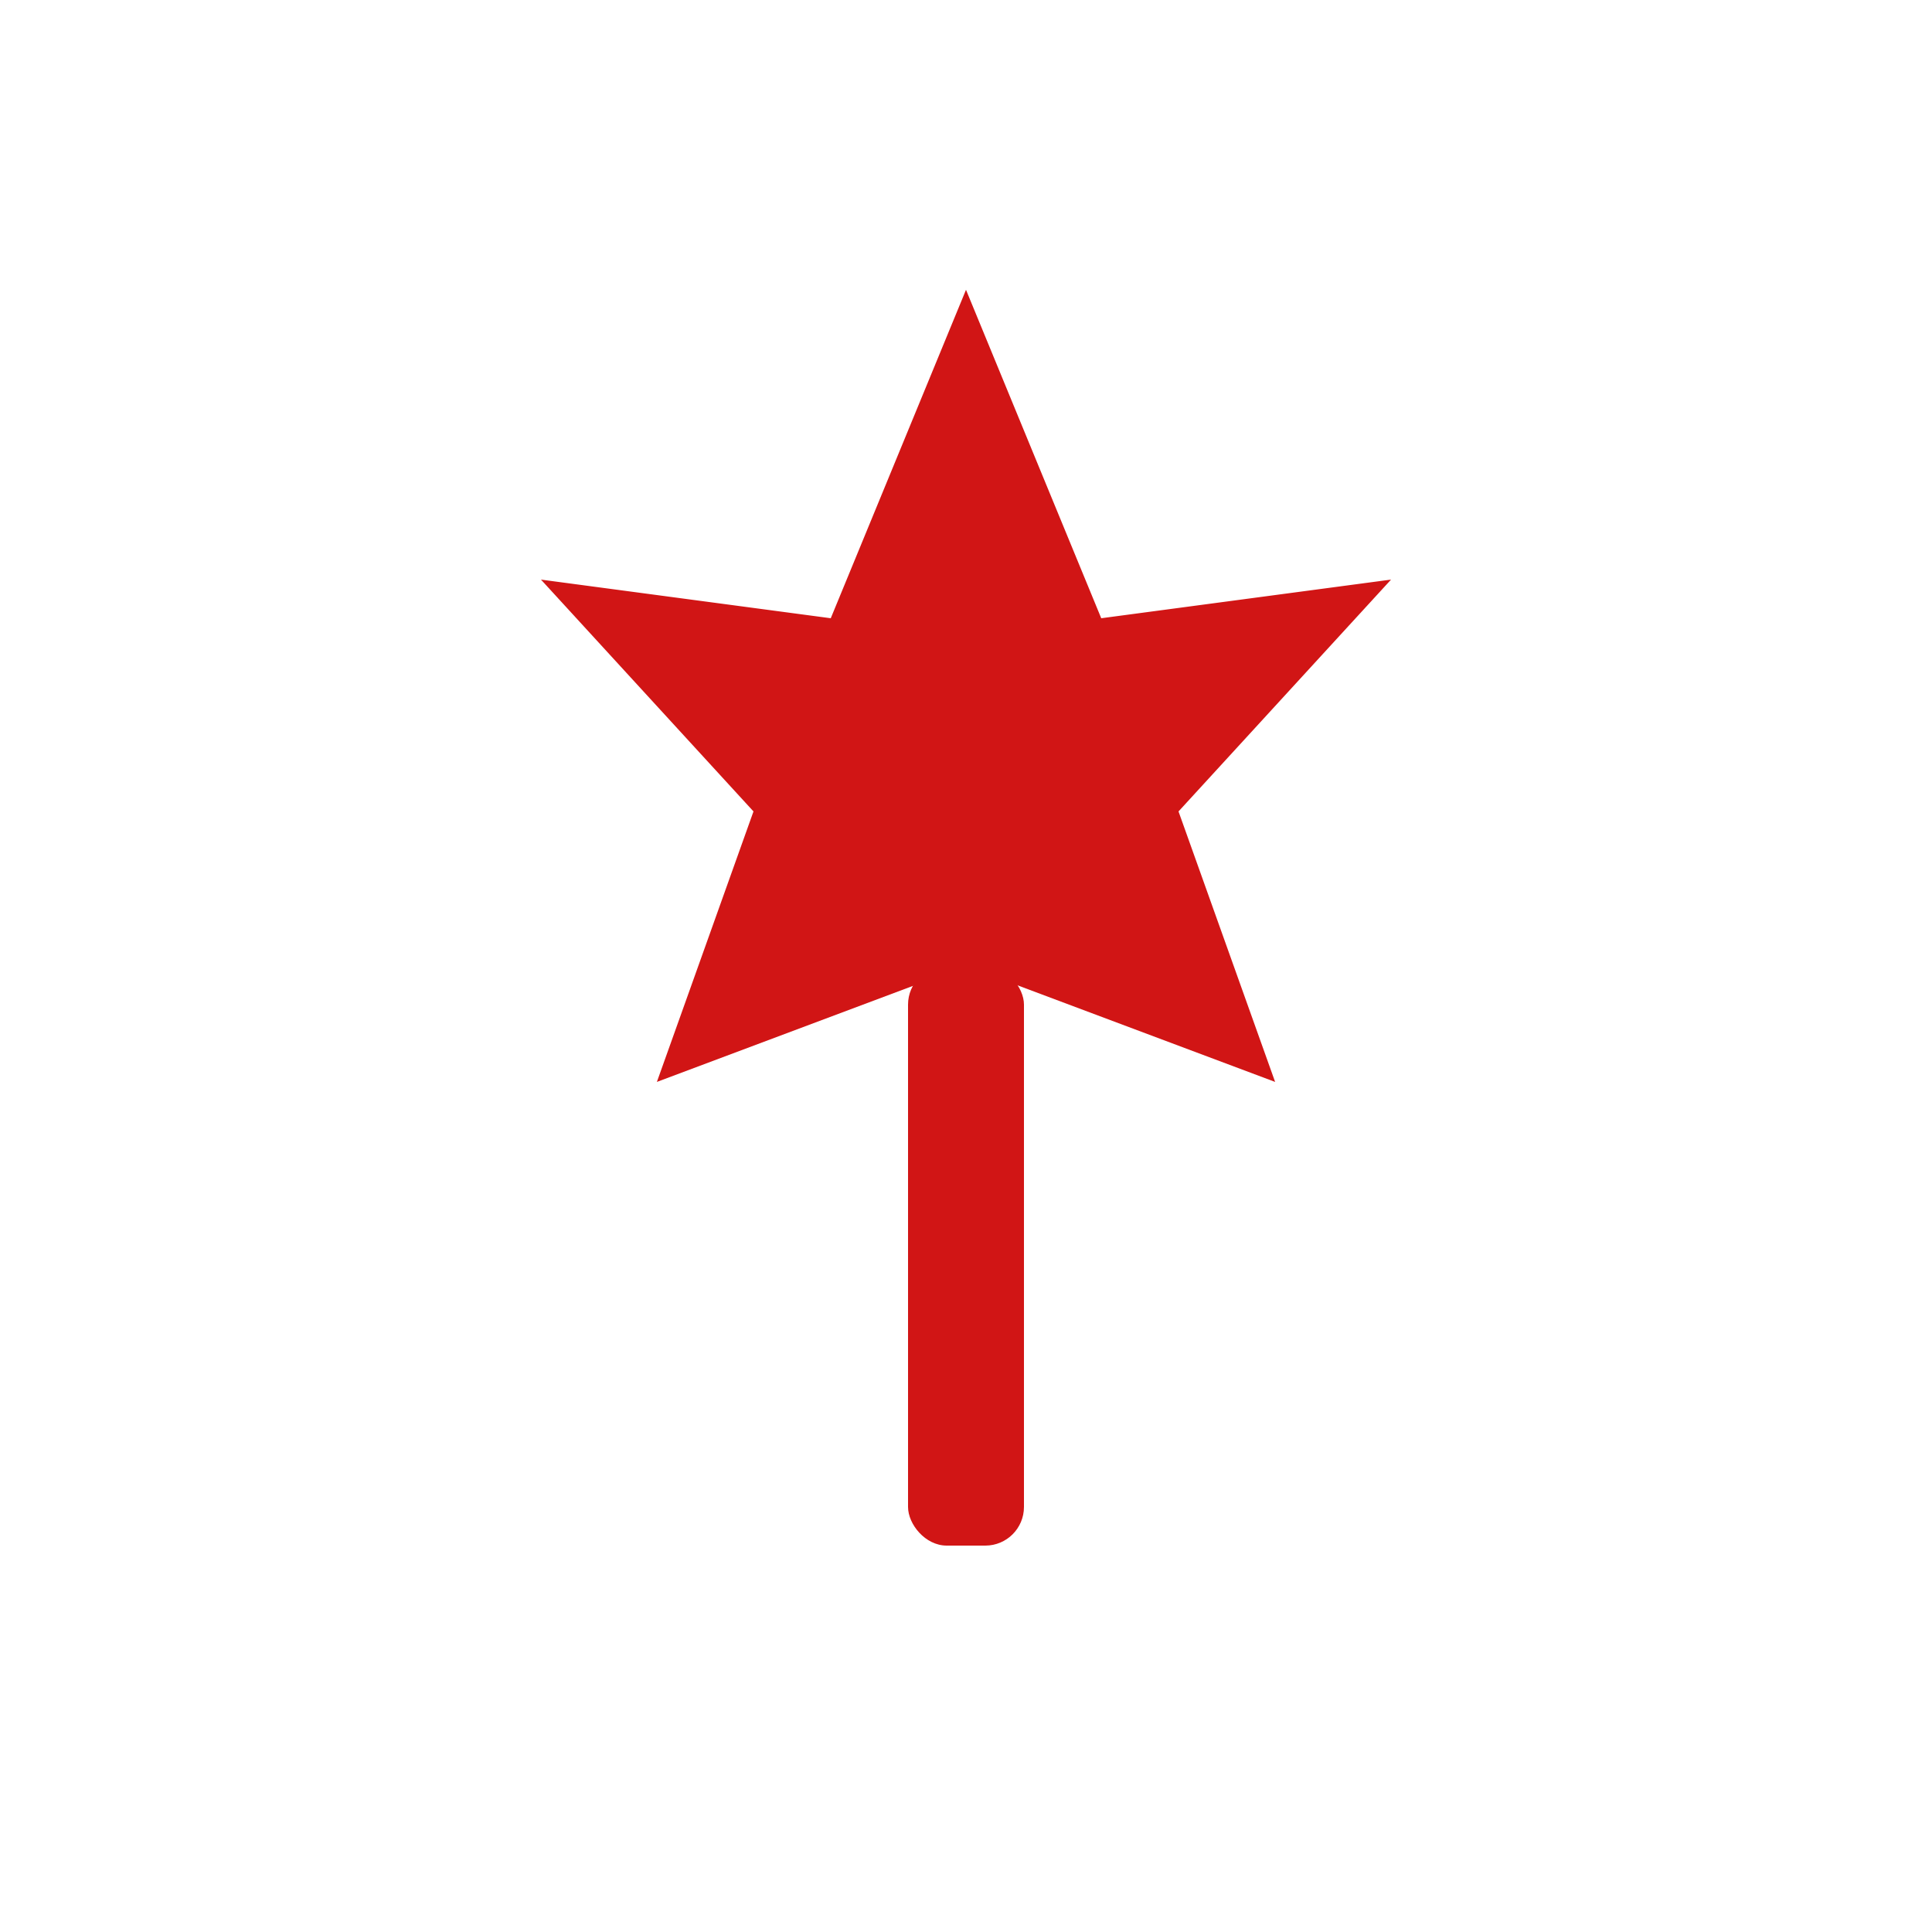 <svg xmlns="http://www.w3.org/2000/svg" viewBox="0 0 100 100" width="100" height="100">
  <g transform="translate(50,50)" fill="#d11515">
    <path d="M0,-35 L-7,-18 L-22,-20 L-11,-8 L-16,6 L0,0 L16,6 L11,-8 L22,-20 L7,-18 Z"/>
    <rect x="-3" y="0" width="6" height="30" rx="2"/>
  </g>
</svg>
